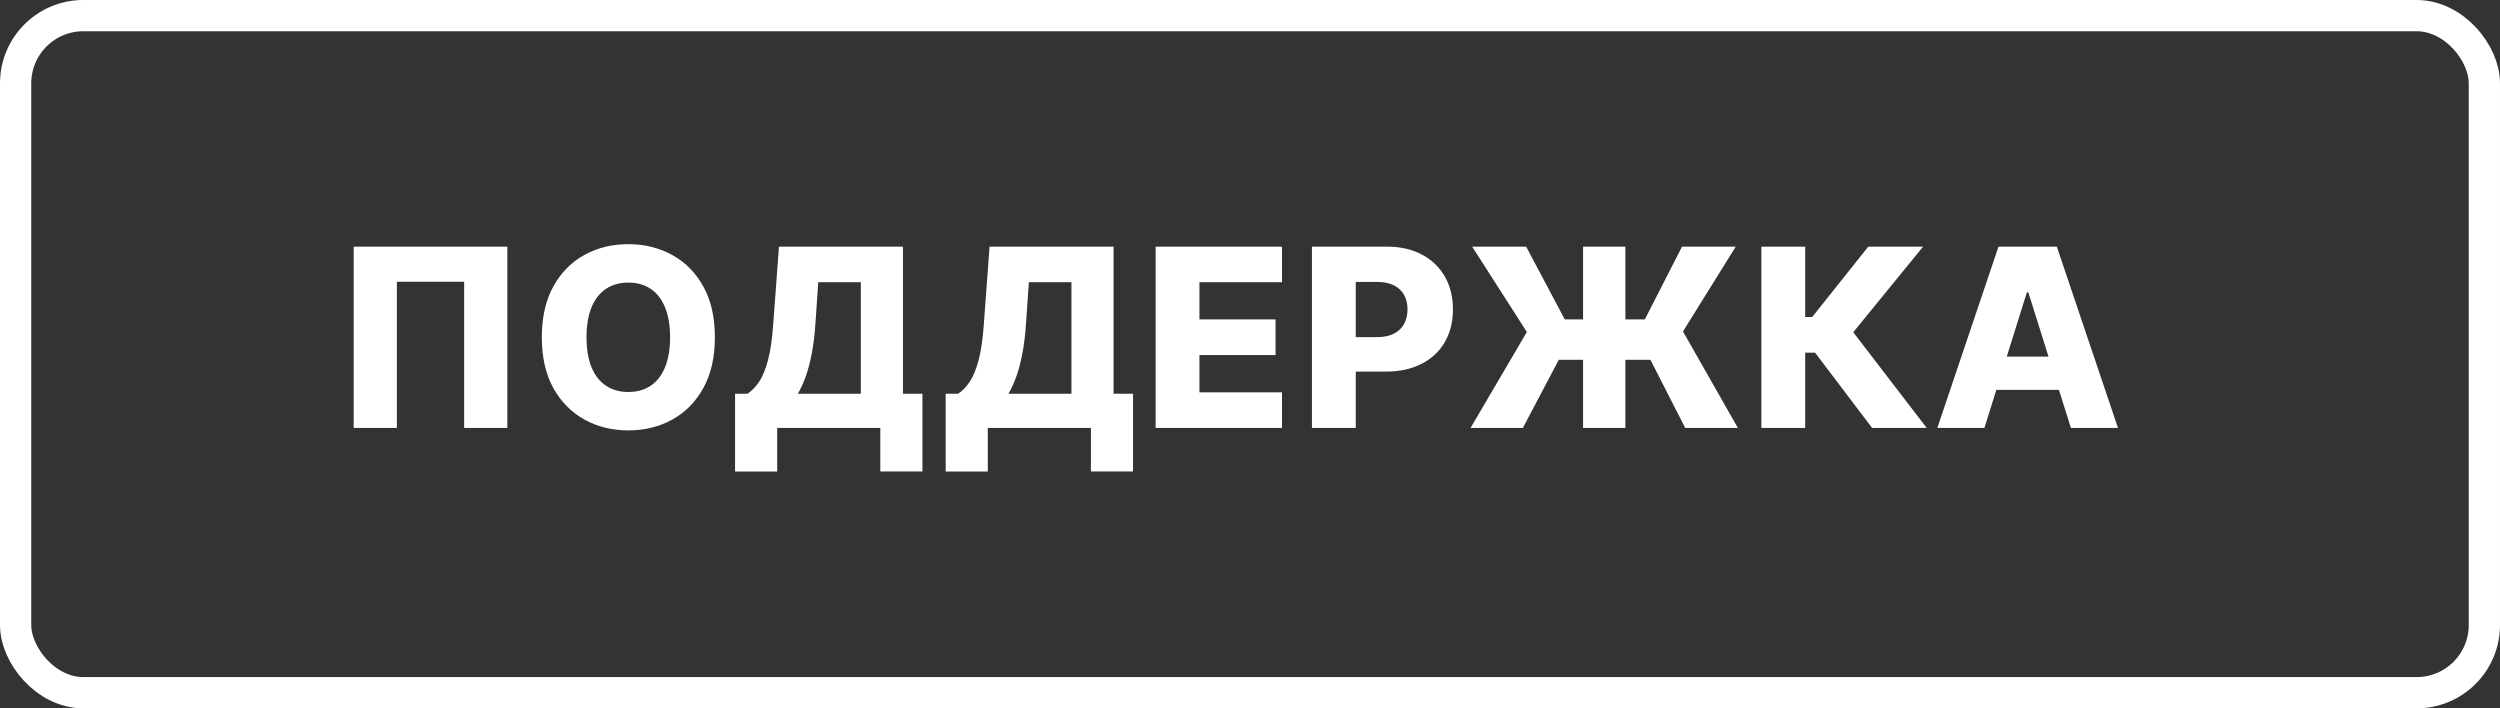 <?xml version="1.0" encoding="UTF-8"?> <svg xmlns="http://www.w3.org/2000/svg" width="120" height="34" viewBox="0 0 120 34" fill="none"><rect x="0" y="0" width="120" height="34" fill="#333333" stroke="none"/><rect x="0.75" y="0.75" width="118.5" height="32.5" rx="3.25" stroke="white" stroke-width="1.5"></rect><path d="M24.352 11.839V20.54H22.279V13.522H19.05V20.54H16.977V11.839H24.352ZM34.314 16.19C34.314 17.147 34.13 17.958 33.761 18.624C33.393 19.29 32.895 19.795 32.266 20.141C31.64 20.486 30.938 20.659 30.159 20.659C29.377 20.659 28.673 20.485 28.047 20.136C27.421 19.788 26.924 19.282 26.556 18.62C26.191 17.954 26.008 17.144 26.008 16.19C26.008 15.232 26.191 14.421 26.556 13.755C26.924 13.09 27.421 12.584 28.047 12.239C28.673 11.893 29.377 11.72 30.159 11.72C30.938 11.72 31.64 11.893 32.266 12.239C32.895 12.584 33.393 13.09 33.761 13.755C34.13 14.421 34.314 15.232 34.314 16.19ZM32.164 16.19C32.164 15.623 32.083 15.145 31.922 14.754C31.763 14.363 31.534 14.067 31.233 13.866C30.936 13.665 30.578 13.564 30.159 13.564C29.742 13.564 29.384 13.665 29.084 13.866C28.784 14.067 28.553 14.363 28.391 14.754C28.233 15.145 28.153 15.623 28.153 16.19C28.153 16.756 28.233 17.235 28.391 17.626C28.553 18.017 28.784 18.312 29.084 18.514C29.384 18.715 29.742 18.815 30.159 18.815C30.578 18.815 30.936 18.715 31.233 18.514C31.534 18.312 31.763 18.017 31.922 17.626C32.083 17.235 32.164 16.756 32.164 16.19ZM35.283 22.634V18.9H35.882C36.083 18.764 36.267 18.574 36.434 18.331C36.601 18.084 36.744 17.739 36.863 17.294C36.982 16.847 37.067 16.256 37.118 15.523L37.39 11.839H43.342V18.9H44.277V22.63H42.255V20.54H37.305V22.634H35.283ZM38.295 18.9H41.32V13.547H39.276L39.141 15.523C39.104 16.075 39.044 16.562 38.962 16.984C38.88 17.406 38.782 17.774 38.669 18.089C38.556 18.4 38.431 18.671 38.295 18.9ZM45.392 22.634V18.9H45.991C46.192 18.764 46.376 18.574 46.543 18.331C46.71 18.084 46.853 17.739 46.972 17.294C47.091 16.847 47.176 16.256 47.227 15.523L47.499 11.839H53.451V18.9H54.386V22.63H52.364V20.54H47.414V22.634H45.392ZM48.404 18.9H51.429V13.547H49.385L49.249 15.523C49.212 16.075 49.153 16.562 49.071 16.984C48.989 17.406 48.891 17.774 48.778 18.089C48.664 18.4 48.54 18.671 48.404 18.9ZM55.47 20.54V11.839H61.536V13.547H57.573V15.331H61.226V17.044H57.573V18.832H61.536V20.54H55.47ZM62.973 20.54V11.839H66.567C67.219 11.839 67.781 11.967 68.254 12.222C68.73 12.474 69.097 12.826 69.354 13.279C69.612 13.73 69.741 14.254 69.741 14.851C69.741 15.452 69.609 15.977 69.346 16.427C69.085 16.875 68.713 17.222 68.228 17.468C67.744 17.715 67.169 17.838 66.504 17.838H64.286V16.181H66.113C66.43 16.181 66.695 16.126 66.907 16.015C67.123 15.905 67.285 15.751 67.396 15.552C67.506 15.351 67.561 15.118 67.561 14.851C67.561 14.582 67.506 14.35 67.396 14.155C67.285 13.956 67.123 13.803 66.907 13.696C66.692 13.588 66.427 13.534 66.113 13.534H65.076V20.54H62.973ZM78.018 11.839V20.54H75.987V11.839H78.018ZM70.587 20.54L73.289 15.935L70.664 11.839H73.255L75.108 15.331H78.952L80.737 11.839H83.316L80.783 15.909L83.417 20.54H80.89L79.22 17.269H74.823L73.098 20.54H70.587ZM89.861 20.54L87.125 16.929H86.649V20.54H84.546V11.839H86.649V15.217H86.985L89.678 11.839H92.308L88.956 15.947L92.482 20.54H89.861ZM95.252 20.54H92.992L95.927 11.839H98.727L101.663 20.54H99.403L97.359 14.031H97.291L95.252 20.54ZM94.95 17.116H99.674V18.713H94.95V17.116Z" fill="white"></path></svg> 